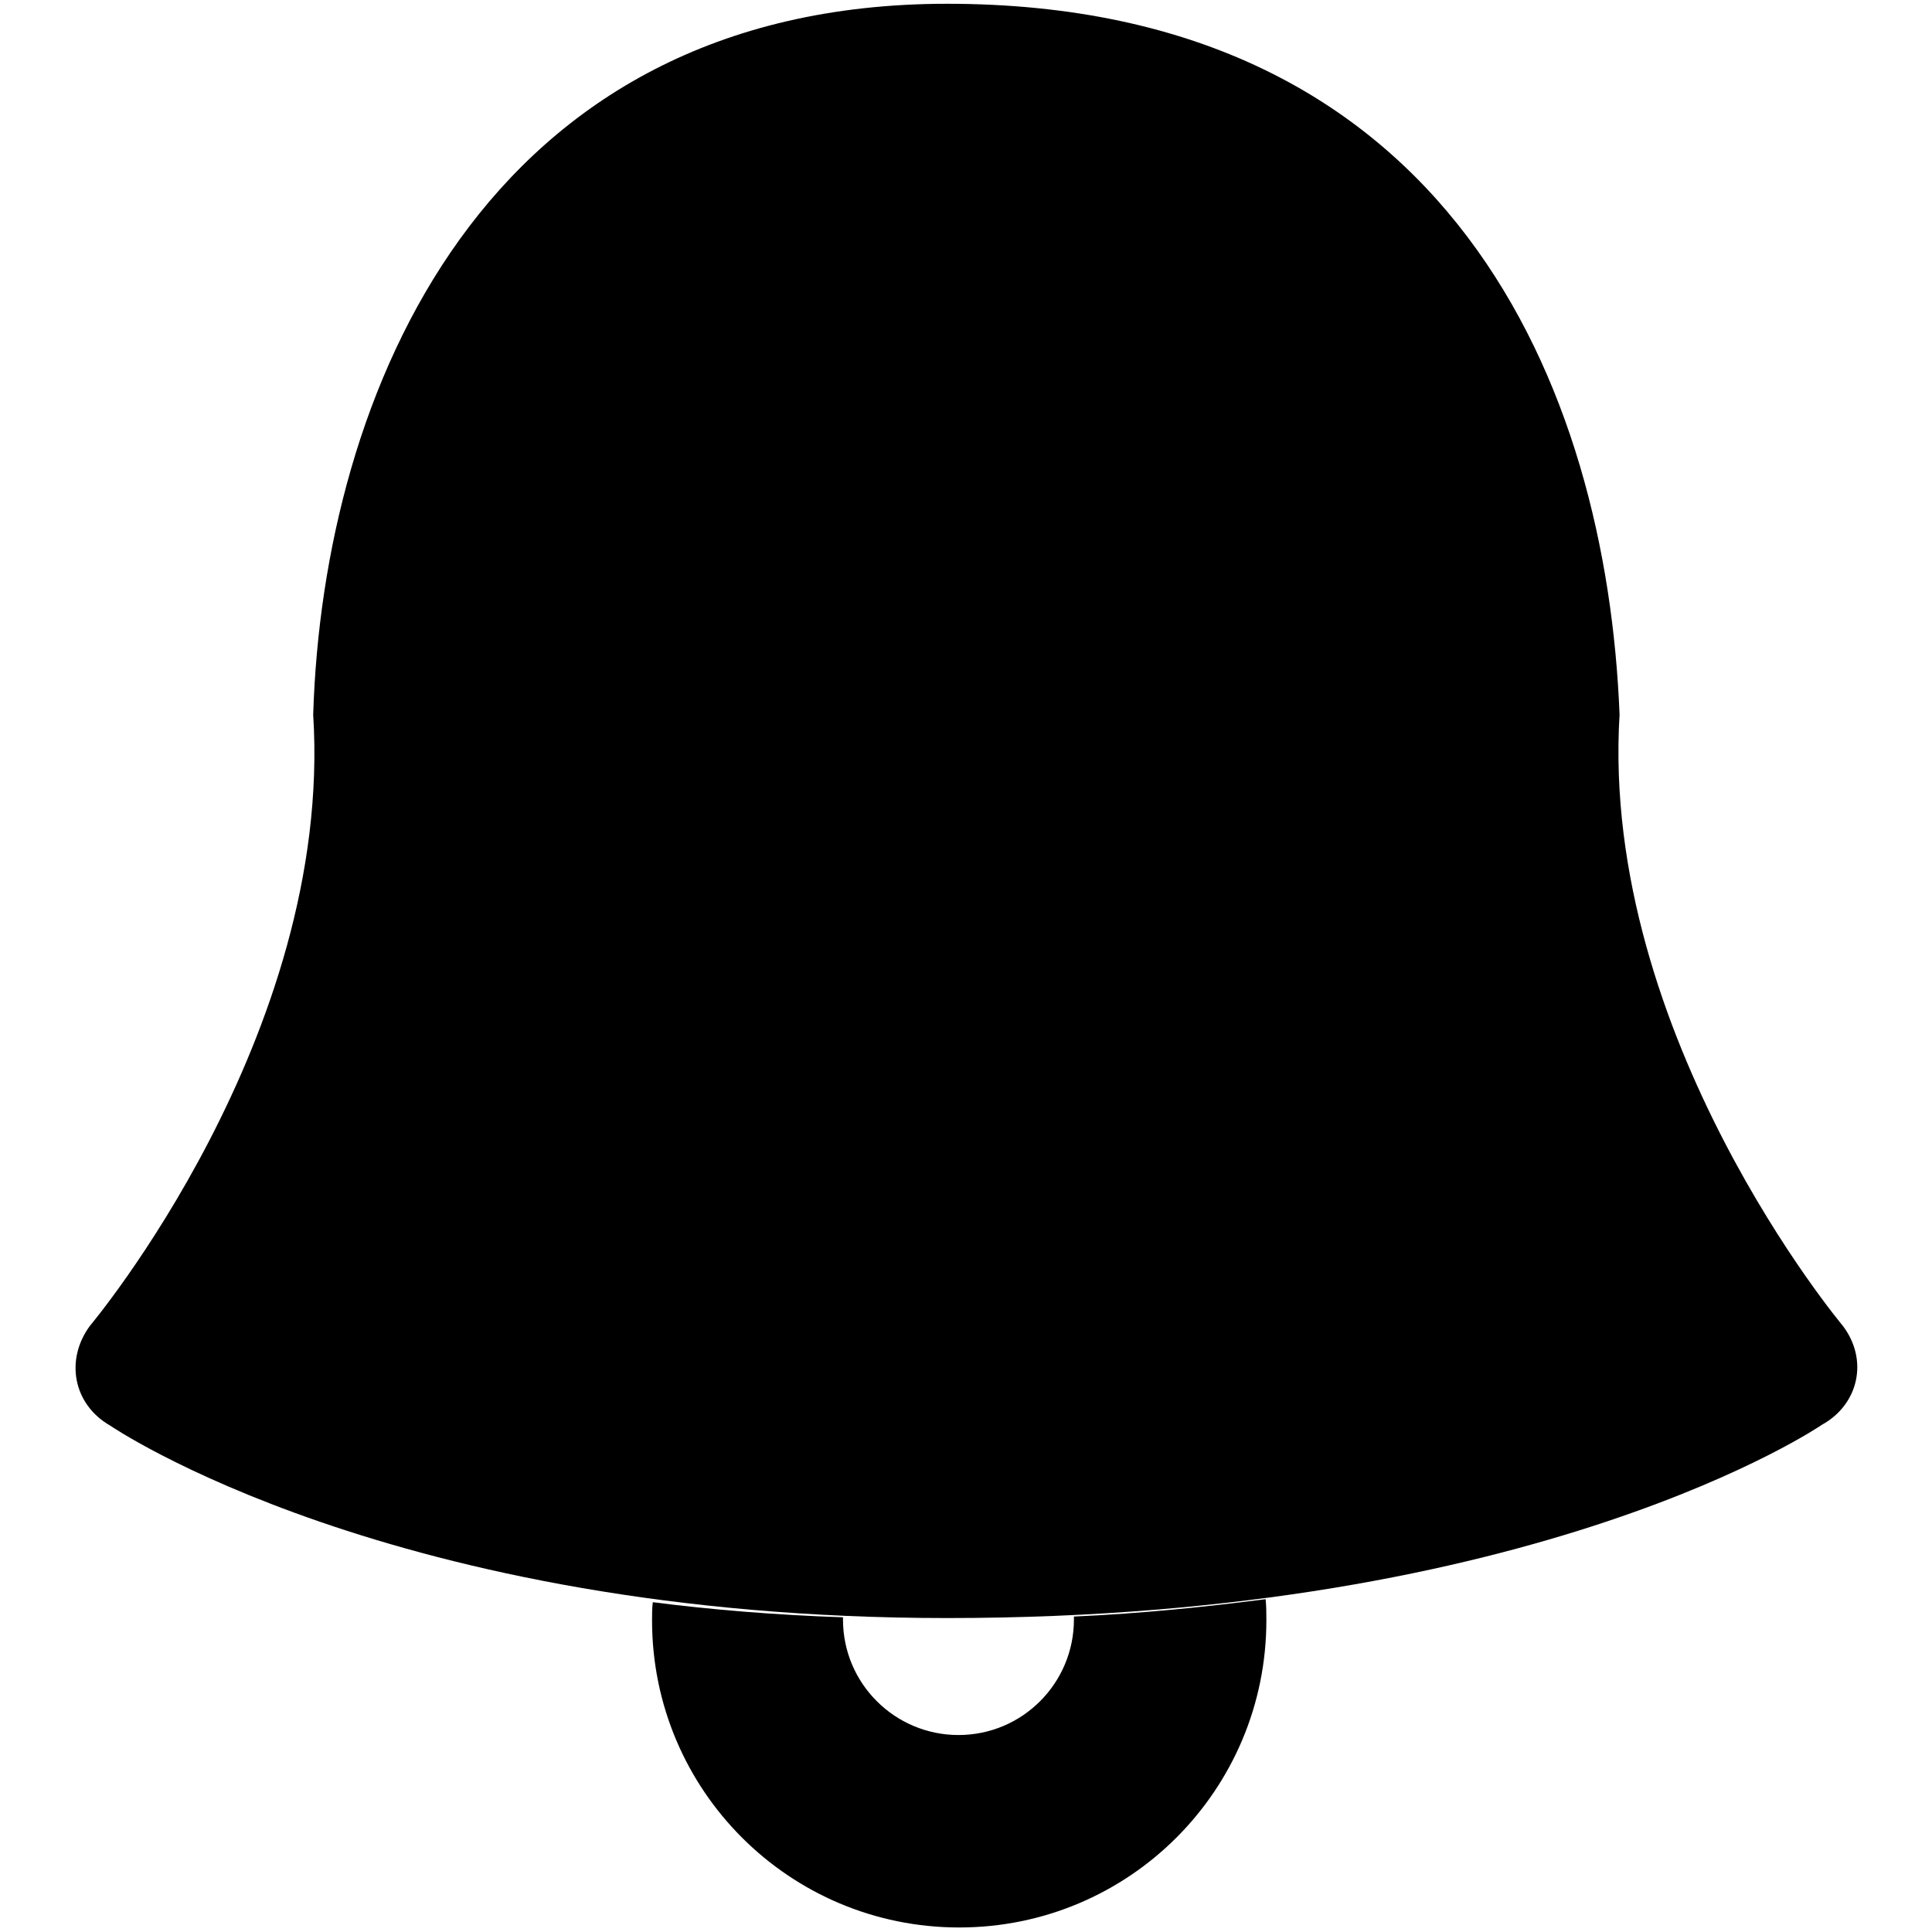 <?xml version="1.0" encoding="utf-8"?>
<!-- Svg Vector Icons : http://www.onlinewebfonts.com/icon -->
<!DOCTYPE svg PUBLIC "-//W3C//DTD SVG 1.1//EN" "http://www.w3.org/Graphics/SVG/1.1/DTD/svg11.dtd">
<svg version="1.1" xmlns="http://www.w3.org/2000/svg" xmlns:xlink="http://www.w3.org/1999/xlink" x="0px" y="0px" viewBox="0 0 256 256" enable-background="new 0 0 256 256" xml:space="preserve">
<g><g><path fill="#000000" d="M86.5,212.3c-0.1,0.8-0.1,1.6-0.1,2.4c0,22.5,18.2,40.7,40.7,40.7c22.5,0,40.7-18.2,40.7-40.7c0-0.9,0-1.9-0.1-2.8c-7.8,1-16.3,1.9-25.4,2.3c0,0.2,0,0.3,0,0.4c0,8.4-6.8,15.3-15.3,15.3c-8.4,0-15.3-6.8-15.3-15.3c0-0.1,0-0.2,0-0.3C102.8,214,94.3,213.3,86.5,212.3z"/><path fill="#000000" d="M11.9,175.7c-3.3,4.5-2.2,10.4,2.7,13.2c0,0,37.2,25.5,110.9,25.5c78.6,0,115.9-25.6,115.9-25.6c4.9-2.7,6.2-8.6,2.8-13.1c0,0-32.2-38.4-29.6-81c-1.7-43.3-22.4-94.2-89.1-94.2c-61.5,0-82.7,51.8-84,94.2C44.2,137.3,11.9,175.7,11.9,175.7z"/></g></g>
</svg>